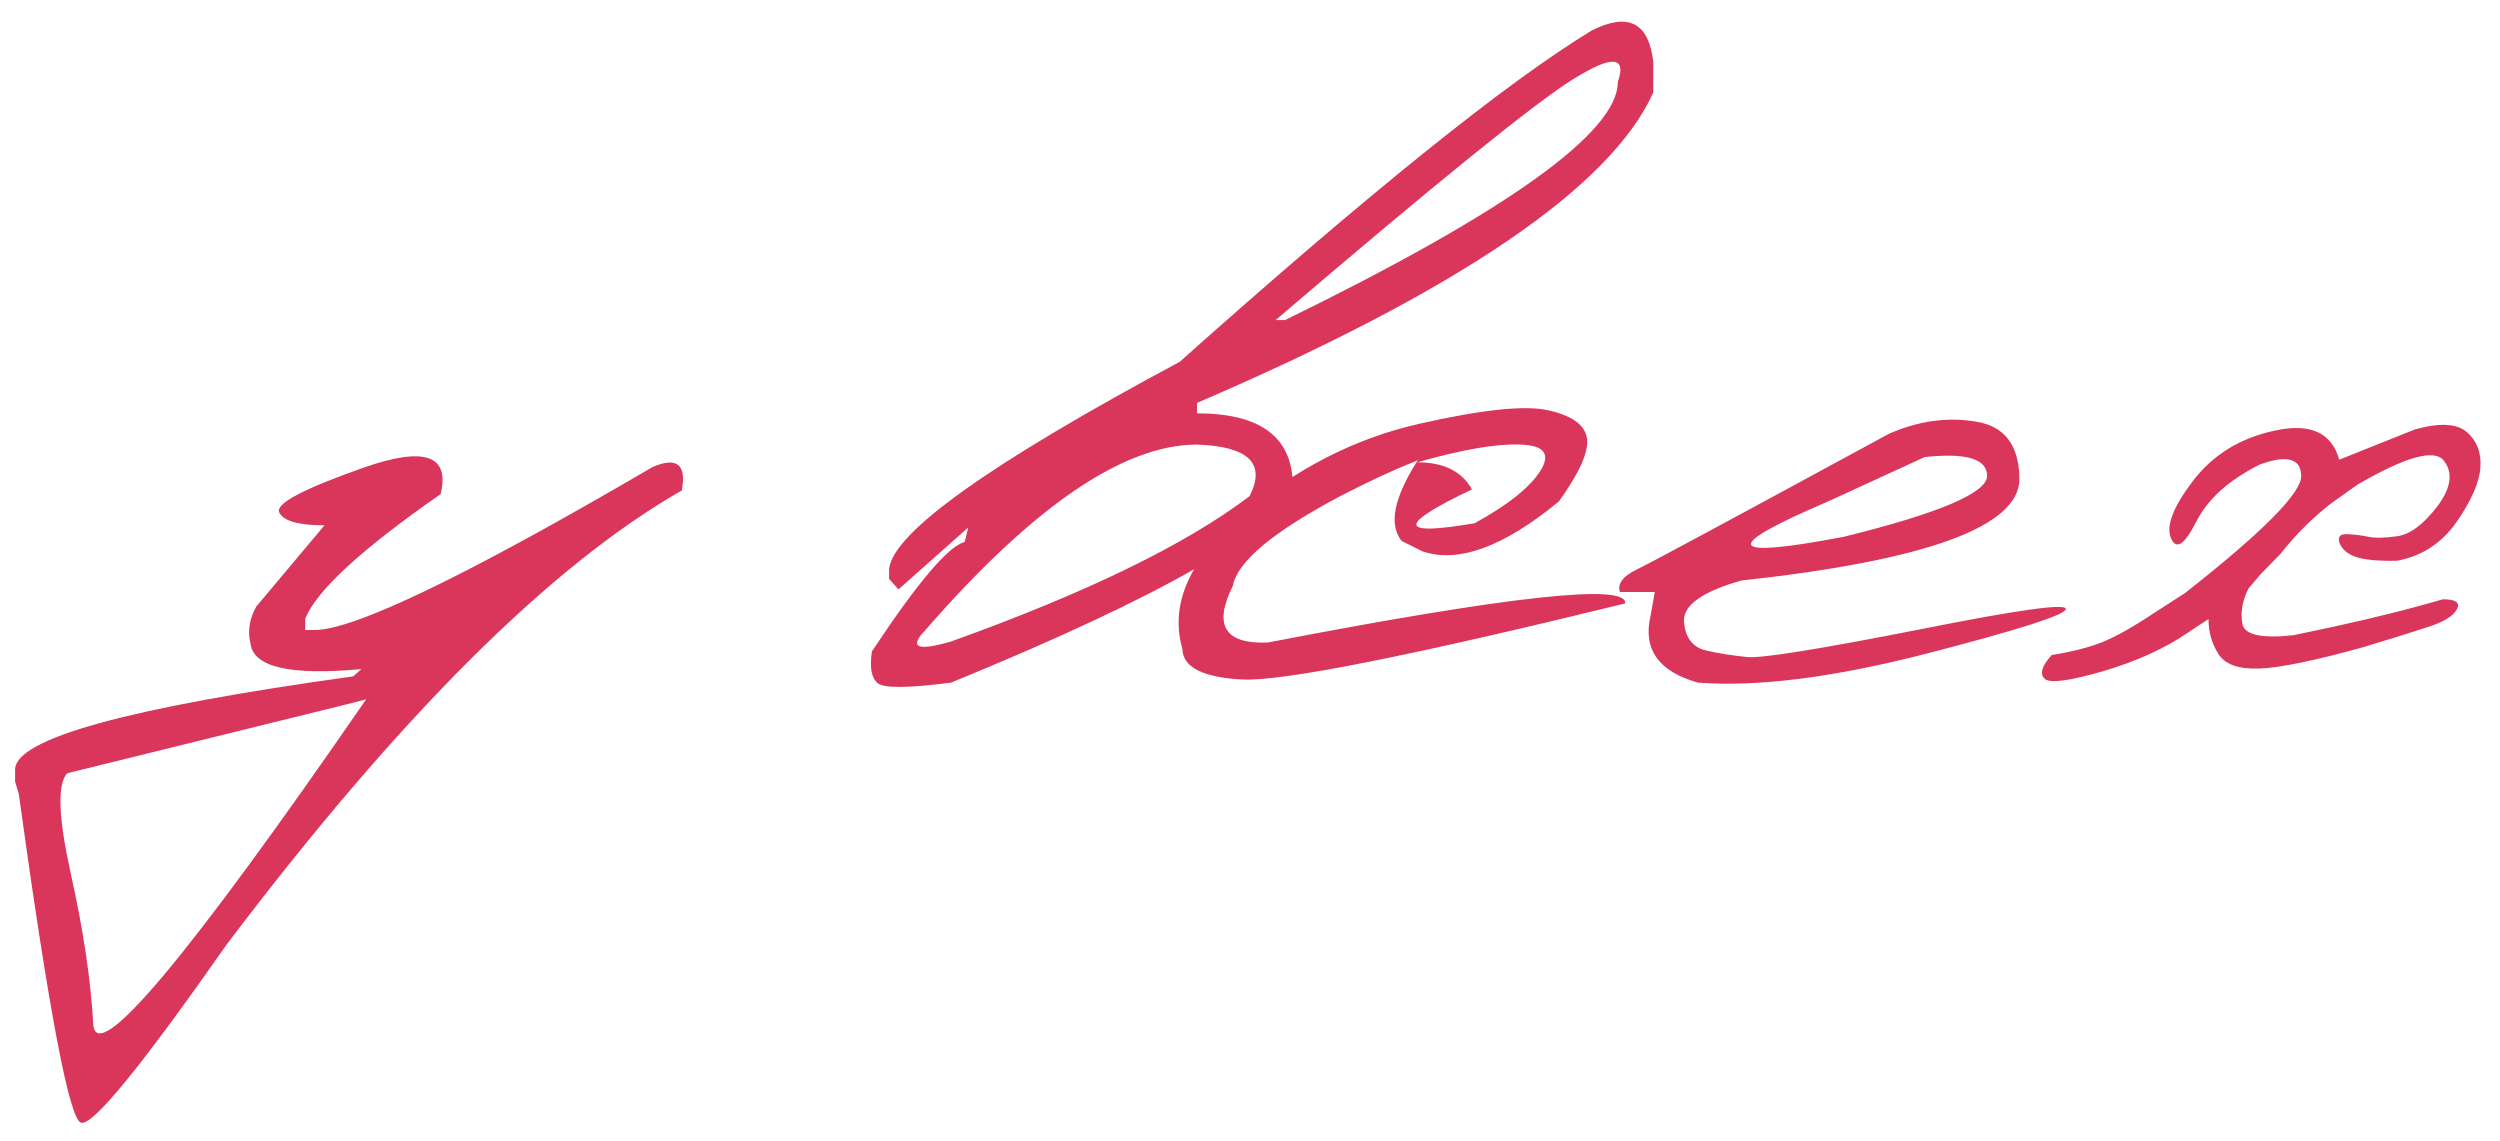 <?xml version="1.0" encoding="UTF-8"?> <svg xmlns="http://www.w3.org/2000/svg" width="103" height="47" viewBox="0 0 103 47" fill="none"> <path d="M15 19.261C17.489 18.389 18.541 18.753 18.155 20.356C14.907 22.616 13.047 24.326 12.575 25.485V25.957H12.961C14.592 25.957 19.235 23.718 26.889 19.24C27.89 18.811 28.291 19.133 28.091 20.206C22.683 23.296 16.431 29.533 9.335 38.919C5.83 43.926 3.834 46.372 3.347 46.258C2.861 46.158 2.003 41.637 0.772 32.695L0.622 32.202V31.708C0.622 30.435 5.264 29.154 14.55 27.867L14.893 27.566C11.96 27.838 10.436 27.488 10.322 26.515C10.193 26.014 10.272 25.506 10.558 24.991L13.369 21.643C12.296 21.643 11.674 21.465 11.502 21.107C11.345 20.749 12.511 20.134 15 19.261ZM2.768 31.858C2.353 32.302 2.403 33.682 2.918 36C3.433 38.318 3.741 40.378 3.841 42.181C3.941 43.997 7.689 39.541 15.086 28.811L14.249 29.026L2.768 31.858ZM65.581 1.256C67.084 0.498 67.928 0.927 68.114 2.544V3.81C66.368 7.701 60.102 11.965 49.315 16.6V17.029C51.947 17.029 53.263 18.024 53.263 20.012C52.677 21.815 47.984 24.519 39.185 28.124C37.426 28.353 36.417 28.36 36.16 28.146C35.902 27.931 35.824 27.495 35.924 26.837C37.798 24.004 39.071 22.502 39.743 22.33L39.894 21.729L37.018 24.283L36.632 23.854V23.424C36.818 21.922 40.809 19.082 48.606 14.905C56.432 7.923 62.09 3.374 65.581 1.256ZM52.555 13.188H52.941C62.083 8.724 66.654 5.455 66.654 3.381C67.026 2.308 66.418 2.265 64.83 3.252C63.257 4.225 59.165 7.537 52.555 13.188ZM38.091 26C37.447 26.686 37.812 26.829 39.185 26.429C44.765 24.426 48.864 22.43 51.482 20.442C52.169 19.097 51.446 18.389 49.315 18.317C46.282 18.317 42.541 20.878 38.091 26ZM58.478 17.459C61.125 16.858 62.92 16.679 63.864 16.922C64.823 17.151 65.331 17.544 65.388 18.102C65.445 18.646 65.059 19.497 64.229 20.656C61.955 22.53 60.08 23.217 58.607 22.716L57.748 22.287C57.205 21.615 57.426 20.506 58.414 18.961C57.412 19.361 56.361 19.848 55.259 20.42C52.469 21.894 50.981 23.131 50.795 24.133C49.98 25.764 50.459 26.543 52.233 26.472C62.162 24.555 67.069 24.018 66.955 24.862C58.07 27.037 52.813 28.081 51.182 27.995C49.551 27.91 48.728 27.488 48.714 26.729C48.184 24.884 49.014 23.031 51.203 21.171C53.406 19.297 55.831 18.059 58.478 17.459ZM58.392 19.047C59.48 19.047 60.231 19.419 60.645 20.163C57.555 21.636 57.591 22.101 60.753 21.557C62.112 20.814 63.013 20.098 63.457 19.411C63.9 18.71 63.628 18.346 62.641 18.317C61.668 18.274 60.252 18.517 58.392 19.047ZM77.835 17.866C79.051 17.337 80.246 17.172 81.419 17.373C82.592 17.559 83.186 18.346 83.2 19.733C83.2 21.693 79.38 23.088 71.74 23.918C70.138 24.376 69.351 24.934 69.38 25.592C69.423 26.25 69.716 26.651 70.26 26.794C70.817 26.922 71.404 27.015 72.019 27.073C72.649 27.116 75.002 26.736 79.08 25.935C83.157 25.12 85.167 24.841 85.11 25.098C85.067 25.342 83.135 25.957 79.316 26.944C75.51 27.917 72.391 28.31 69.959 28.124C68.328 27.666 67.677 26.744 68.006 25.356L68.178 24.39H66.74C66.626 24.047 66.869 23.732 67.47 23.446C68.085 23.145 71.54 21.286 77.835 17.866ZM75.324 20.656C70.875 22.559 71.089 23.045 75.968 22.115C79.902 21.143 81.869 20.306 81.869 19.605C81.869 18.904 81.011 18.646 79.294 18.832L75.324 20.656ZM93.737 17.738C95.182 17.423 96.062 17.823 96.376 18.939L99.488 17.695C100.504 17.409 101.219 17.444 101.634 17.802C102.049 18.16 102.235 18.646 102.192 19.261C102.149 19.876 101.82 20.628 101.205 21.515C100.59 22.387 99.774 22.917 98.758 23.103C97.986 23.117 97.428 23.067 97.085 22.952C96.741 22.838 96.512 22.652 96.398 22.394C96.298 22.123 96.398 21.994 96.698 22.008C97.013 22.022 97.306 22.058 97.578 22.115C97.85 22.173 98.243 22.166 98.758 22.094C99.288 22.022 99.839 21.615 100.411 20.871C100.983 20.113 101.076 19.483 100.69 18.982C100.304 18.482 99.116 18.811 97.127 19.969L96.097 20.699C95.325 21.286 94.609 21.994 93.951 22.824L93.136 23.66L92.642 24.24C92.385 24.741 92.299 25.227 92.385 25.699C92.471 26.157 93.172 26.314 94.488 26.171C96.591 25.742 98.365 25.327 99.81 24.927L100.647 24.691C101.176 24.691 101.369 24.826 101.226 25.098C101.083 25.37 100.711 25.606 100.11 25.806C99.51 26.007 98.594 26.293 97.364 26.665C95.346 27.223 93.916 27.516 93.072 27.545C92.227 27.573 91.669 27.373 91.398 26.944C91.126 26.515 90.99 26.035 90.99 25.506L90.11 26.085C89.194 26.715 88.043 27.237 86.655 27.652C85.267 28.053 84.466 28.16 84.251 27.974C84.023 27.774 84.116 27.445 84.53 26.987C85.346 26.858 86.025 26.686 86.569 26.472C87.127 26.257 87.857 25.849 88.758 25.249L90.024 24.433C93.229 21.915 94.824 20.306 94.81 19.605C94.796 18.889 94.23 18.732 93.114 19.133C91.827 19.776 90.947 20.57 90.475 21.515C90.003 22.445 89.659 22.666 89.445 22.18C89.23 21.679 89.531 20.892 90.346 19.819C91.176 18.732 92.306 18.038 93.737 17.738Z" fill="#DA355A"></path> </svg> 